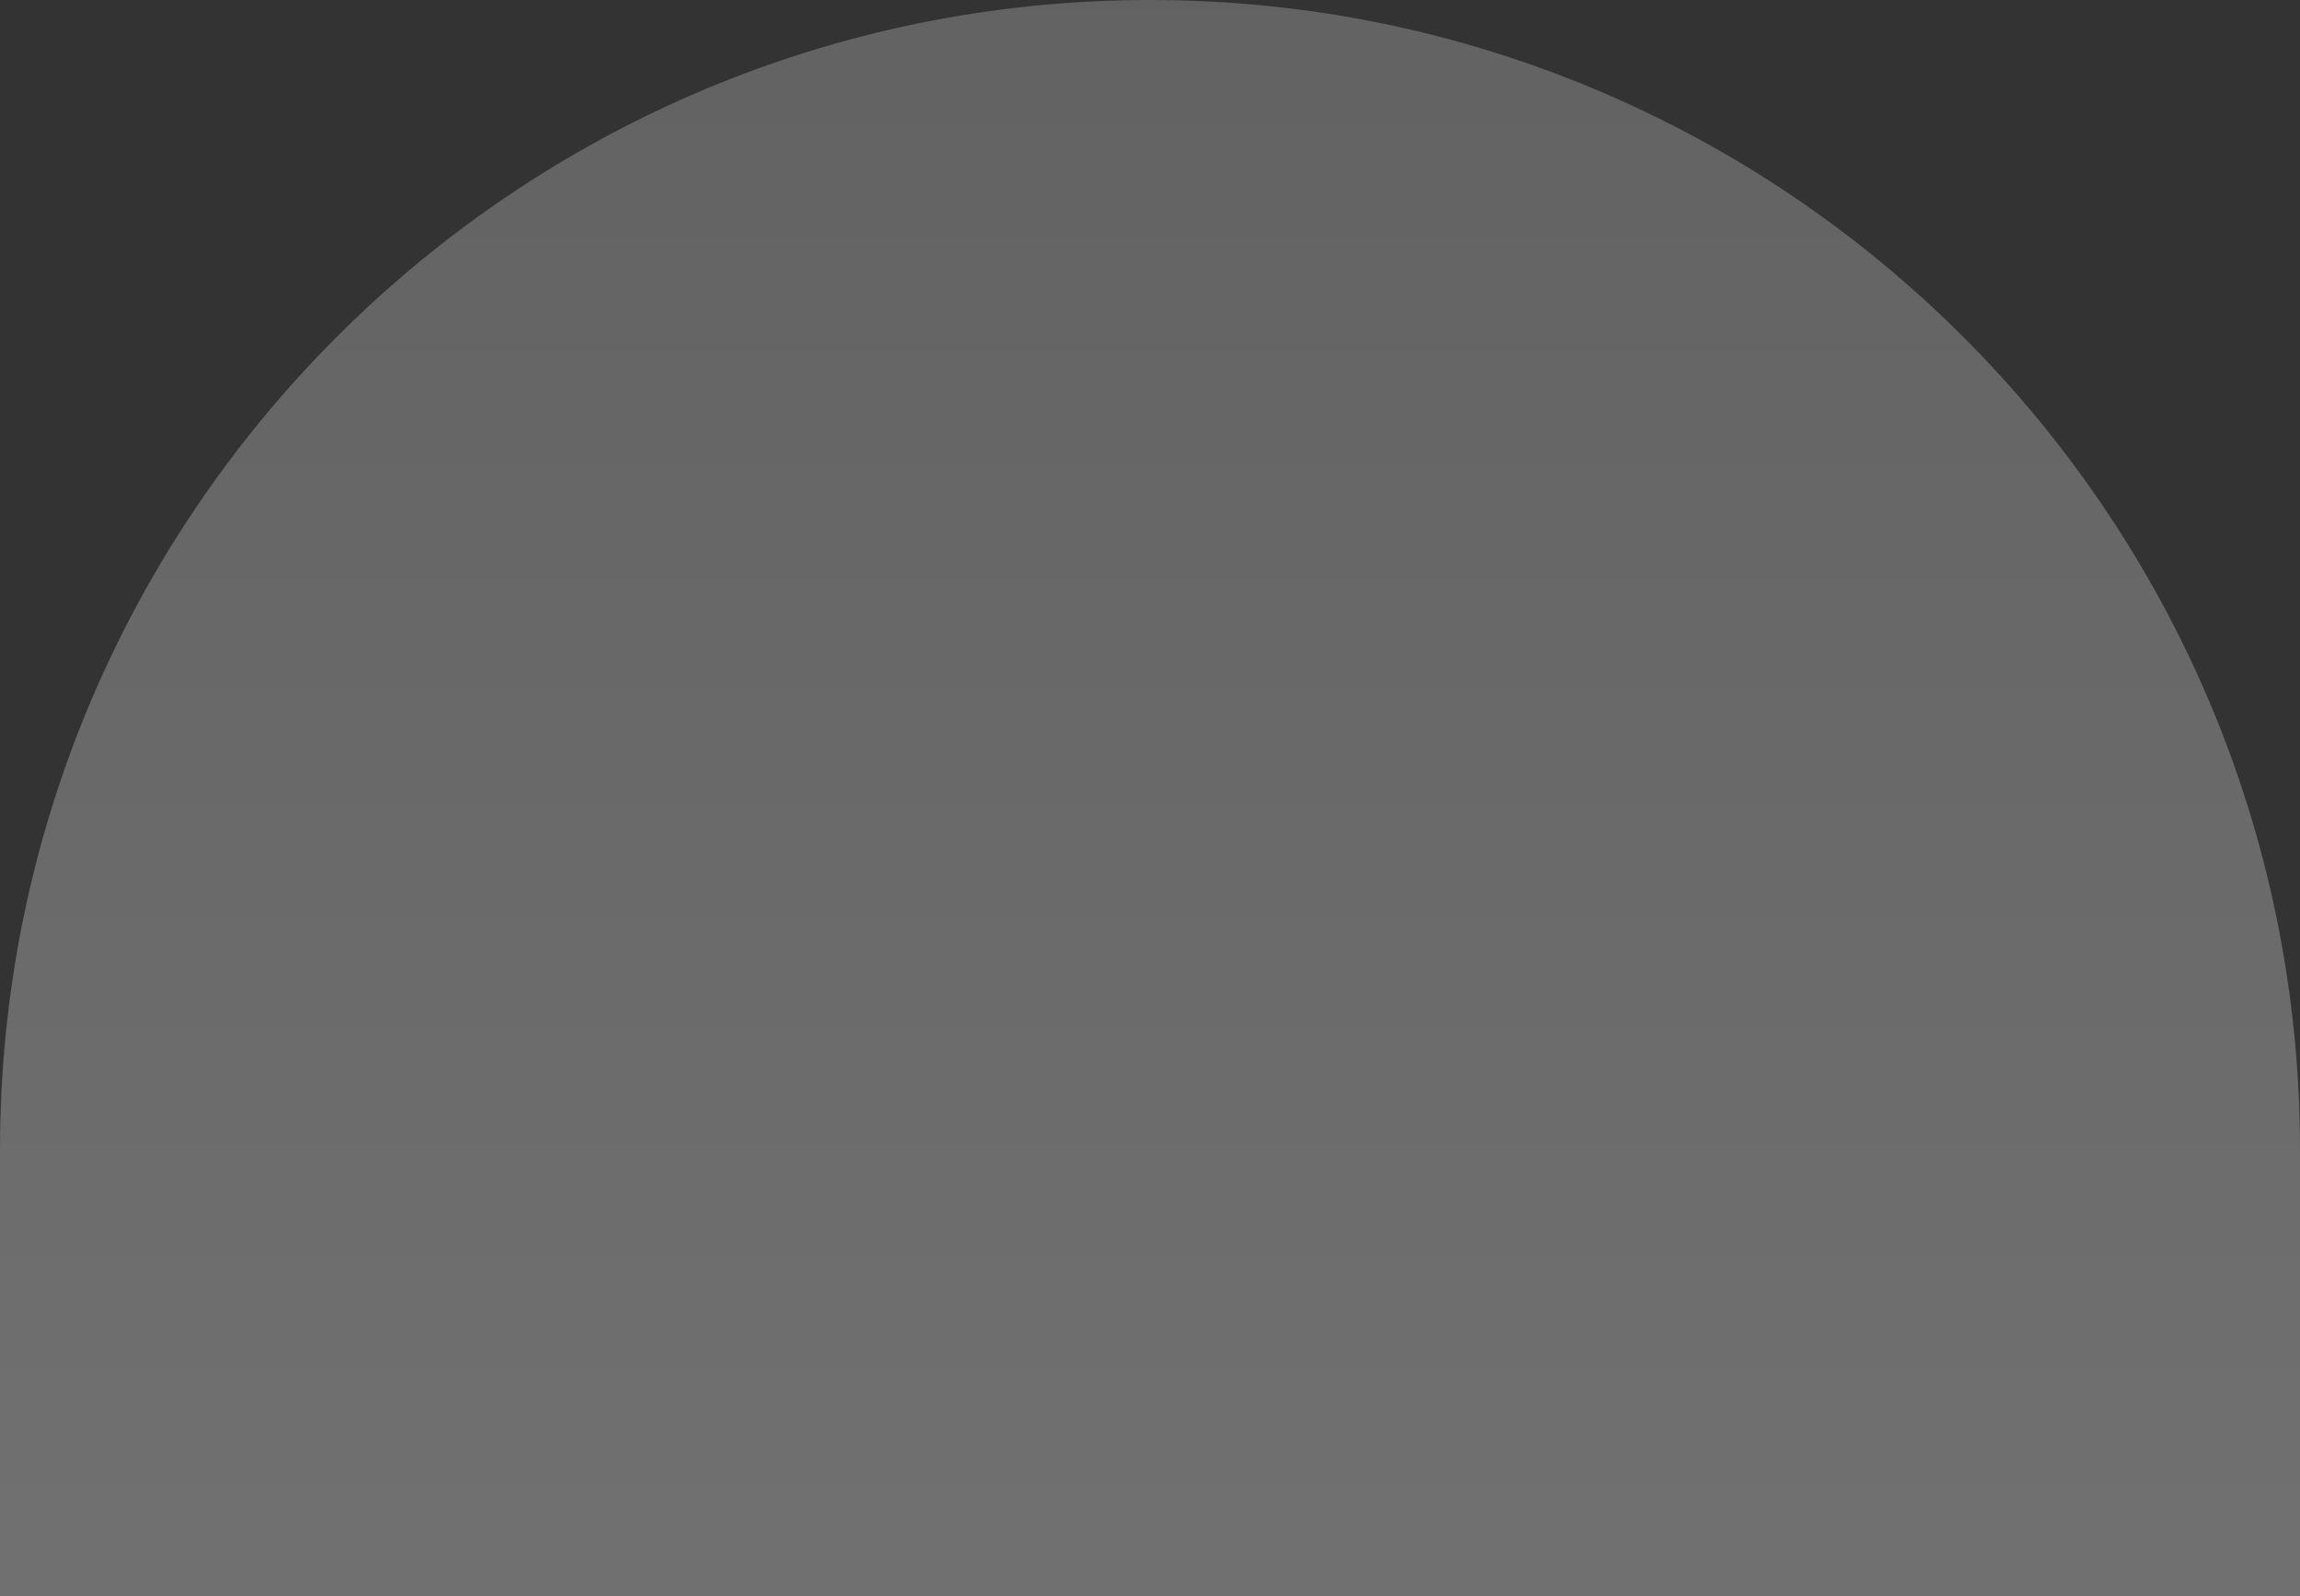 <?xml version="1.0" encoding="UTF-8"?> <svg xmlns="http://www.w3.org/2000/svg" width="1340" height="930" viewBox="0 0 1340 930" fill="none"><rect x="0" y="0" width="1340" height="930" fill="#333333" stroke="none"/><path d="M0 670C0 299.969 299.969 0 670 0C1040.03 0 1340 299.969 1340 670V930H0V670Z" fill="url(#paint0_linear_503_48)" fill-opacity="0.3"></path><defs><linearGradient id="paint0_linear_503_48" x1="670" y1="0" x2="670" y2="930" gradientUnits="userSpaceOnUse"><stop stop-color="#D0D0D0"></stop><stop offset="1" stop-color="white"></stop></linearGradient></defs></svg> 